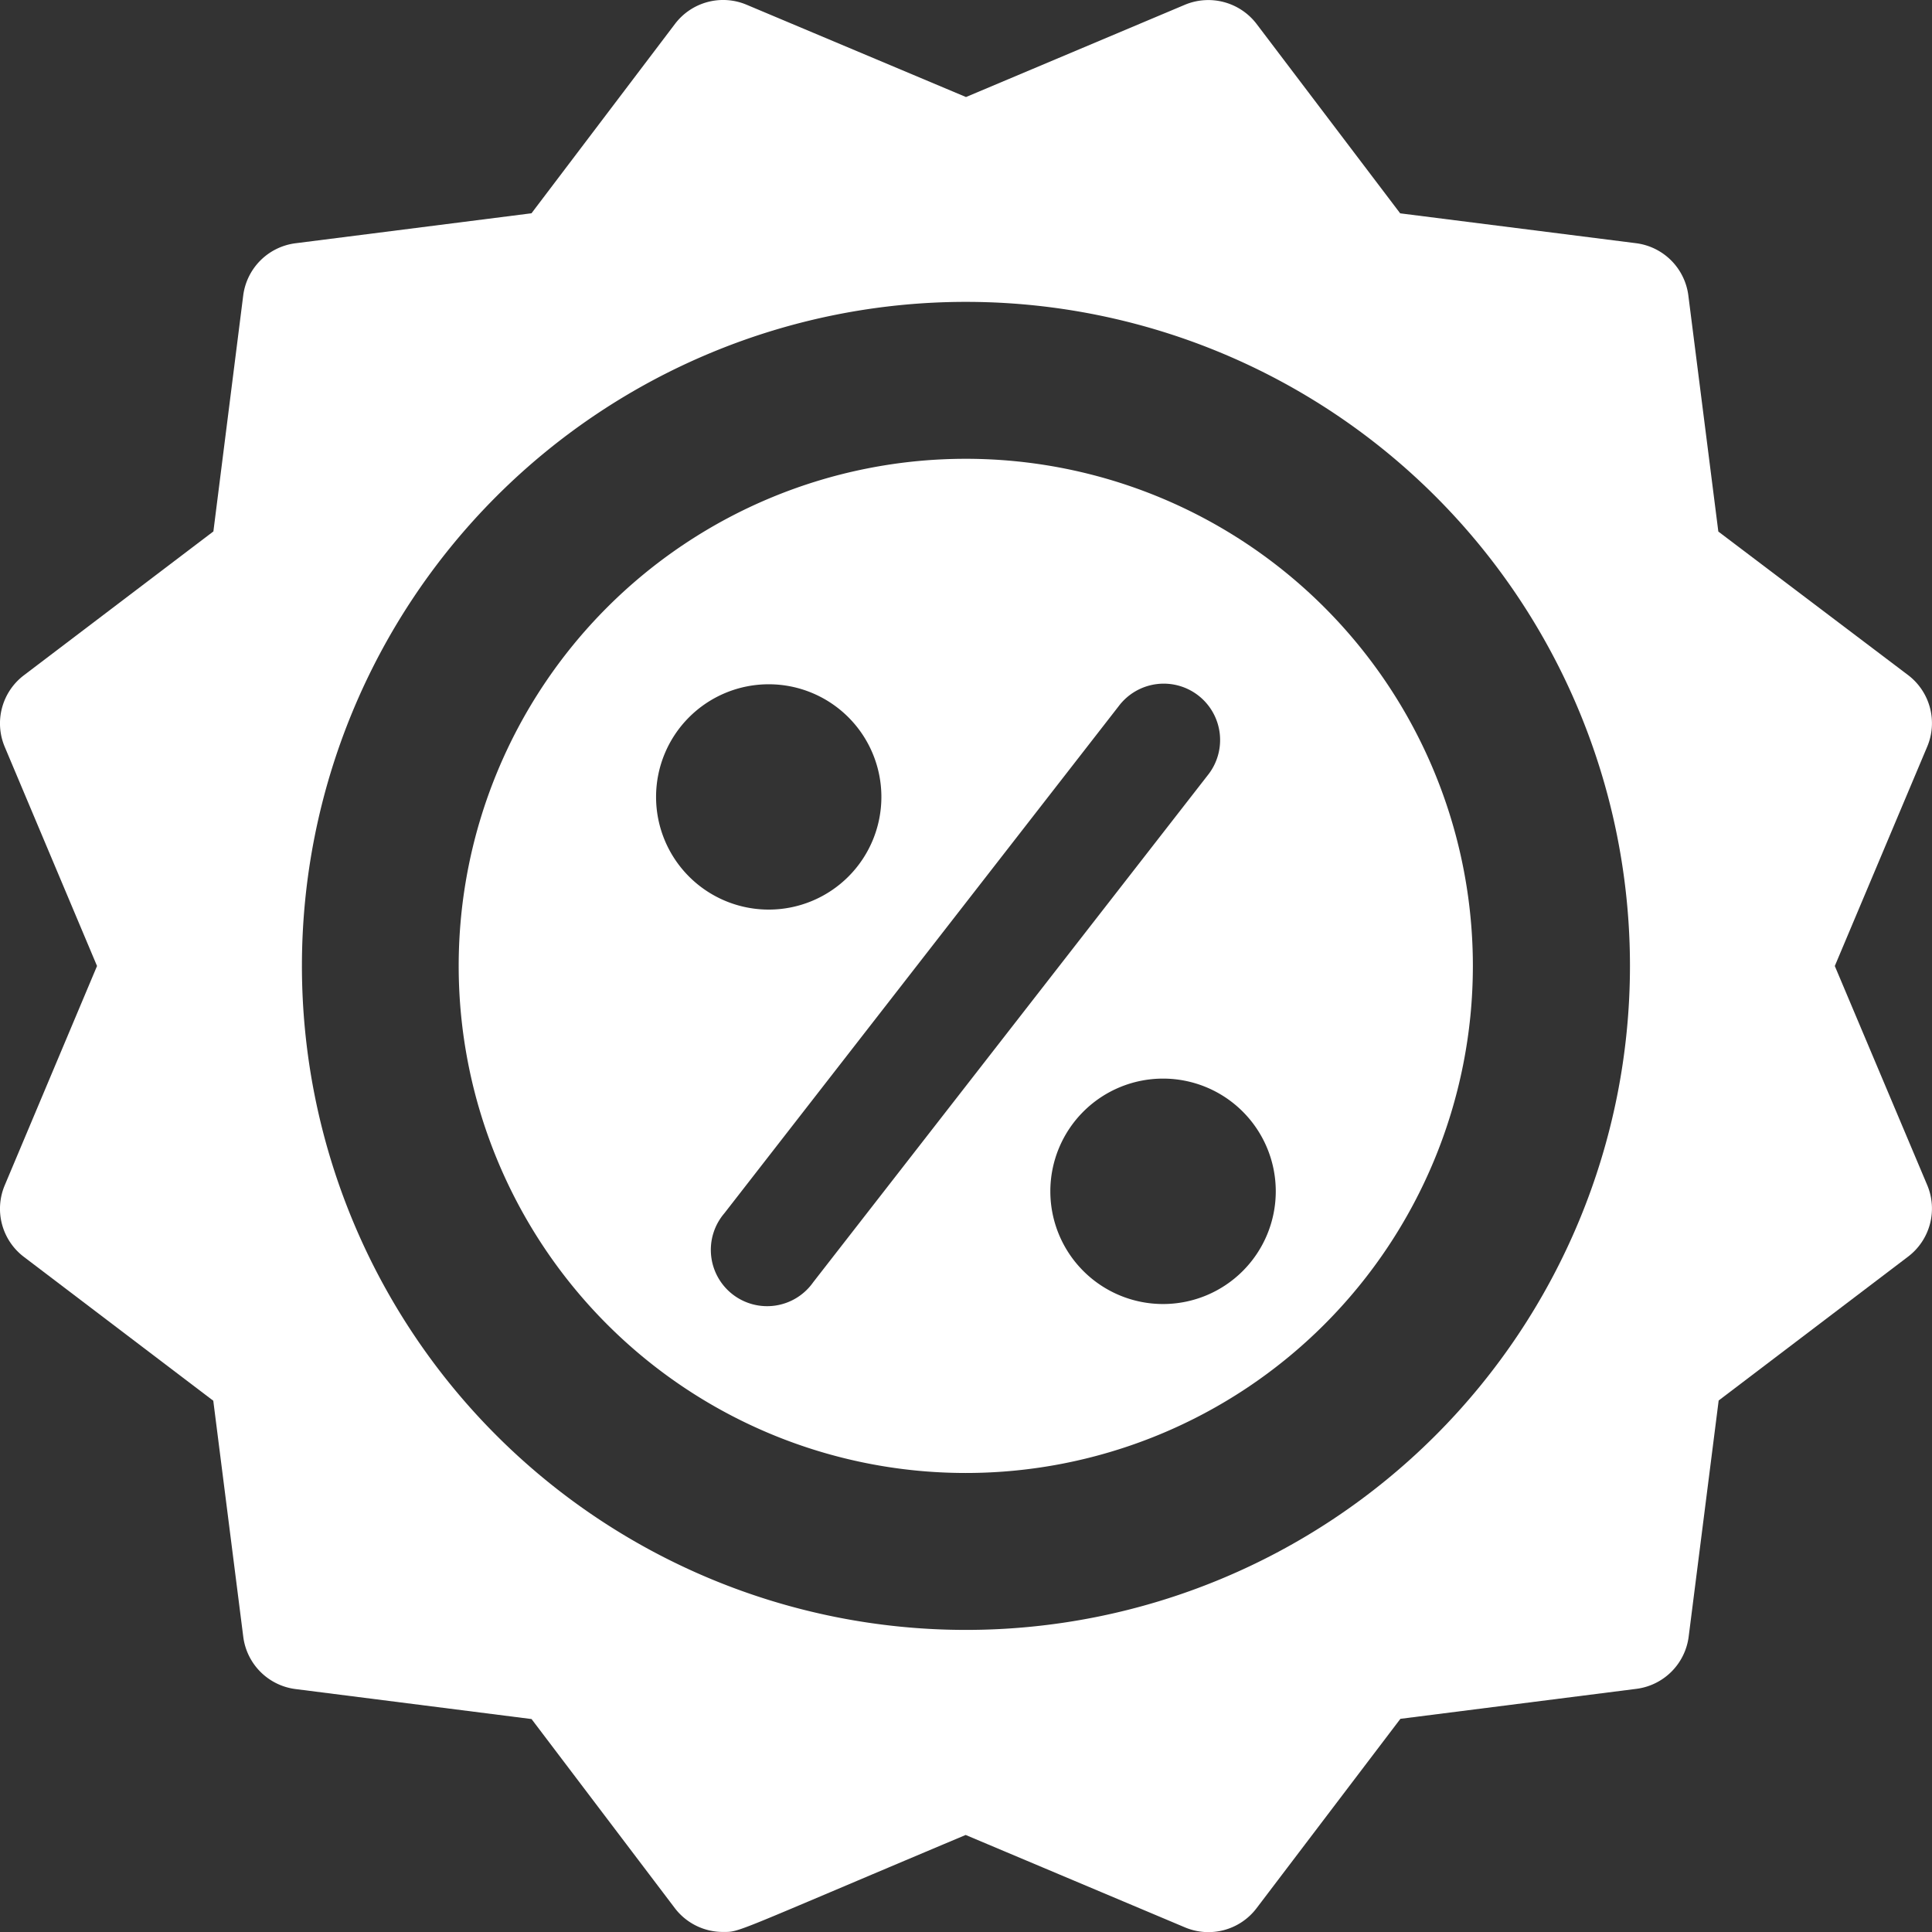 <svg xmlns="http://www.w3.org/2000/svg" width="35.002" height="35.005" viewBox="0 0 35.002 35.005">
  <rect x="0" y="0" width="35.002" height="35.005" fill="#333333" stroke="none"/>
  <g id="discount" transform="translate(0.001 0.001)">
    <path id="Path_1832" data-name="Path 1832" d="M33.24,17.5l1.673-3.971a1.094,1.094,0,0,0-.346-1.3l-3.437-2.6-.543-4.275a1.094,1.094,0,0,0-.949-.949l-4.272-.541L22.764.432a1.1,1.1,0,0,0-1.3-.346L17.5,1.757,13.528.086a1.094,1.094,0,0,0-1.3.346l-2.6,3.431-4.274.543a1.094,1.094,0,0,0-.949.949l-.54,4.272L.432,12.233a1.094,1.094,0,0,0-.346,1.3L1.757,17.5.086,21.47a1.094,1.094,0,0,0,.346,1.3l3.431,2.606.543,4.275a1.094,1.094,0,0,0,.949.949l4.274.543,2.6,3.431A1.094,1.094,0,0,0,13.1,35c.313,0,.137.035,4.394-1.757l3.97,1.673a1.094,1.094,0,0,0,1.3-.346l2.606-3.431,4.274-.543a1.094,1.094,0,0,0,.949-.949l.543-4.275,3.431-2.606a1.094,1.094,0,0,0,.346-1.3Zm-3.711,0A12.03,12.03,0,1,1,17.5,5.468,12.03,12.03,0,0,1,29.529,17.5Z" fill="#fff"/>
    <path id="Path_1833" data-name="Path 1833" d="M121.19,112a9.187,9.187,0,1,0,9.184,9.191A9.187,9.187,0,0,0,121.19,112Zm-5.614,6.125a2.041,2.041,0,1,1,2.041,2.042,2.041,2.041,0,0,1-2.041-2.042Zm2.847,8.793a1.02,1.02,0,1,1-1.61-1.249l7.144-9.187a1.021,1.021,0,1,1,1.612,1.253Zm6.339.395a2.042,2.042,0,1,1,2.041-2.042,2.042,2.042,0,0,1-2.041,2.042Z" transform="translate(-103.691 -103.689)" fill="#fff"/>
  </g>
</svg>
